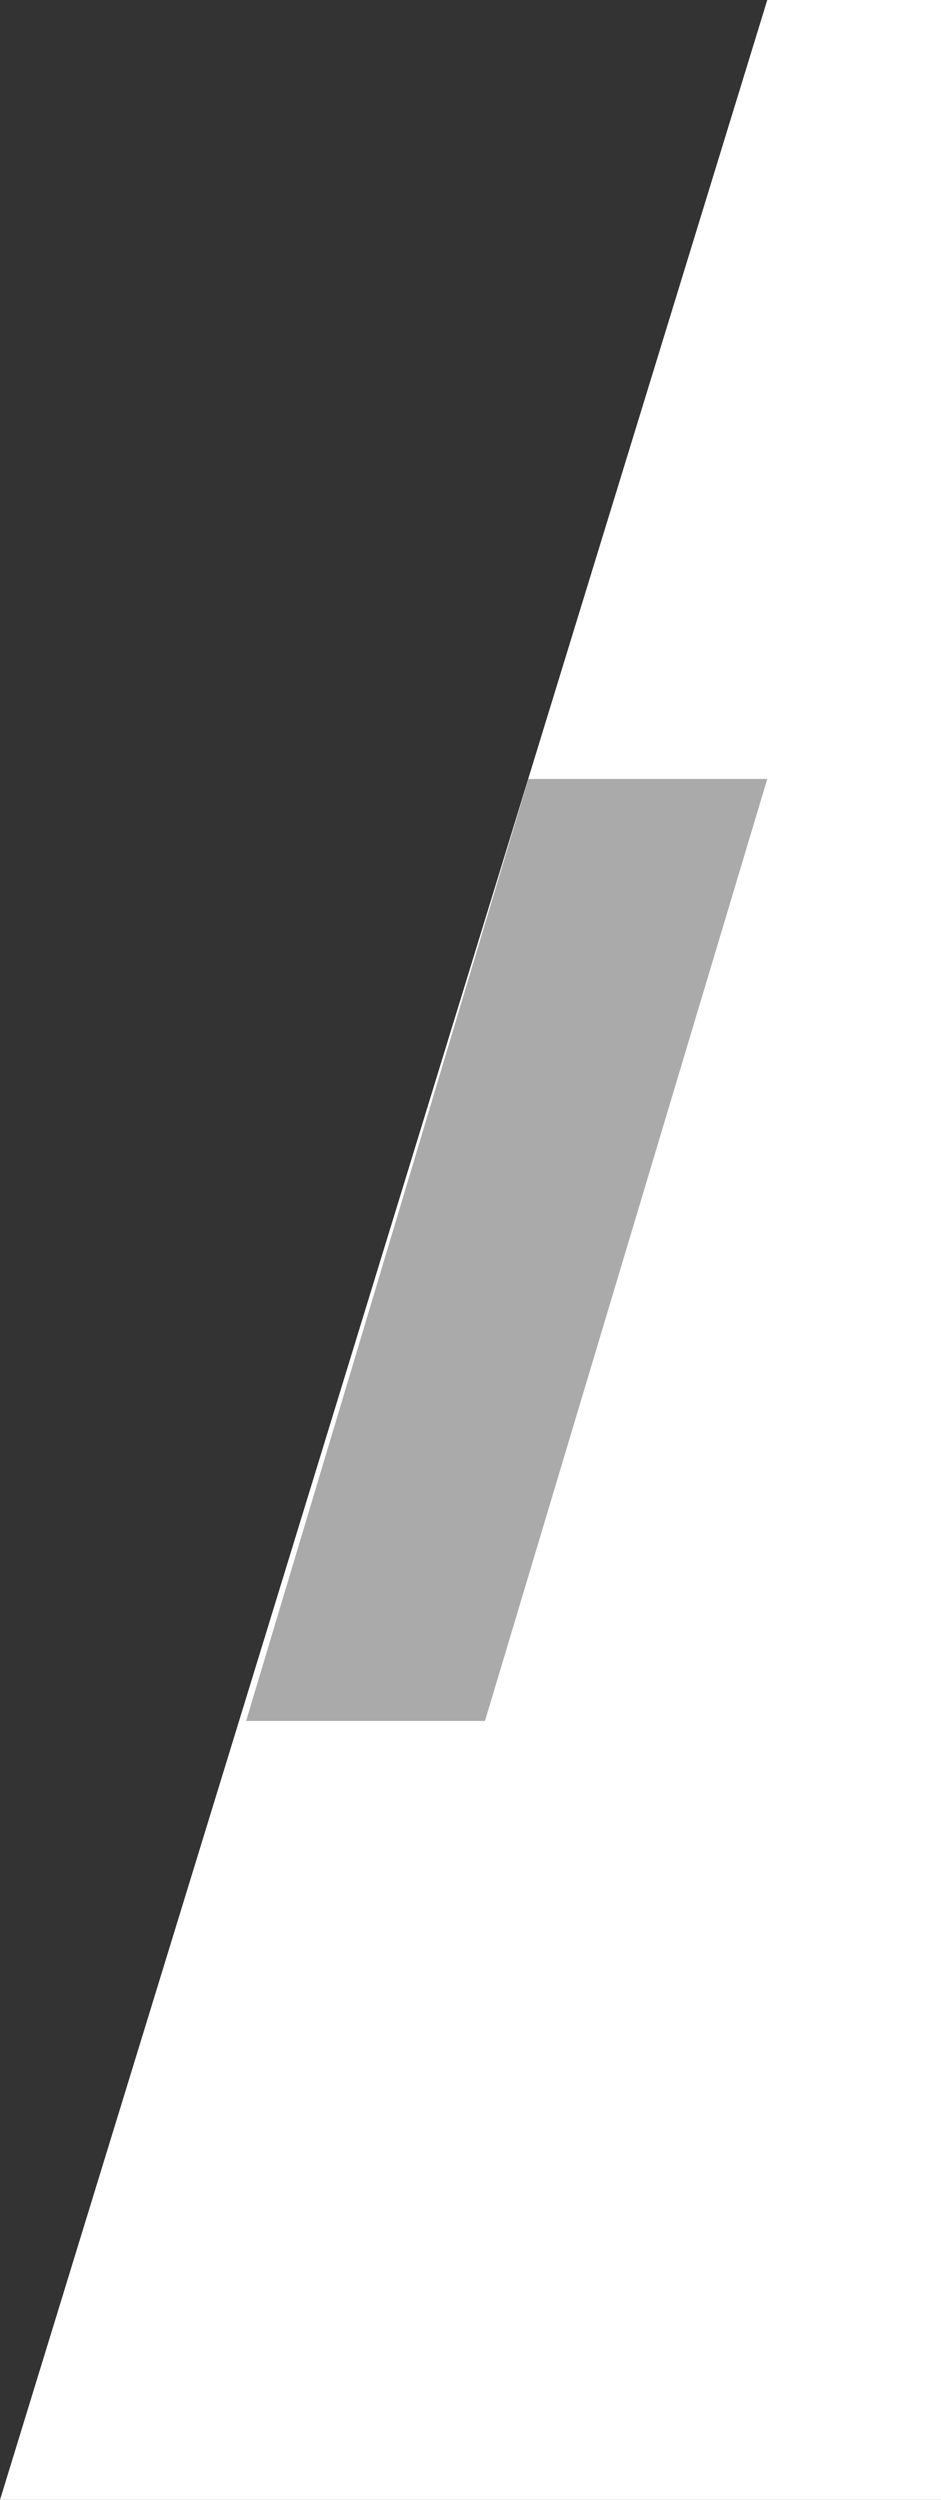 <?xml version="1.0" encoding="utf-8"?>
<!-- Generator: Adobe Illustrator 24.2.3, SVG Export Plug-In . SVG Version: 6.00 Build 0)  -->
<svg version="1.1" id="Layer_1" xmlns="http://www.w3.org/2000/svg" xmlns:xlink="http://www.w3.org/1999/xlink" x="0px" y="0px"
	 viewBox="0 0 26 69" style="enable-background:new 0 0 26 69;" xml:space="preserve">
<rect x="0" y="0" width="26" height="69" fill="#333333" stroke="none"/>
<style type="text/css">
	.st0{fill:#FFFFFF;}
	.st1{fill:#AAAAAA;}
</style>
<polygon class="st0" points="0,69 21.2,0 26,0 26,69 "/>
<polygon class="st1" points="21.2,21.5 13.4,47.5 6.8,47.5 14.6,21.5 "/>
</svg>
